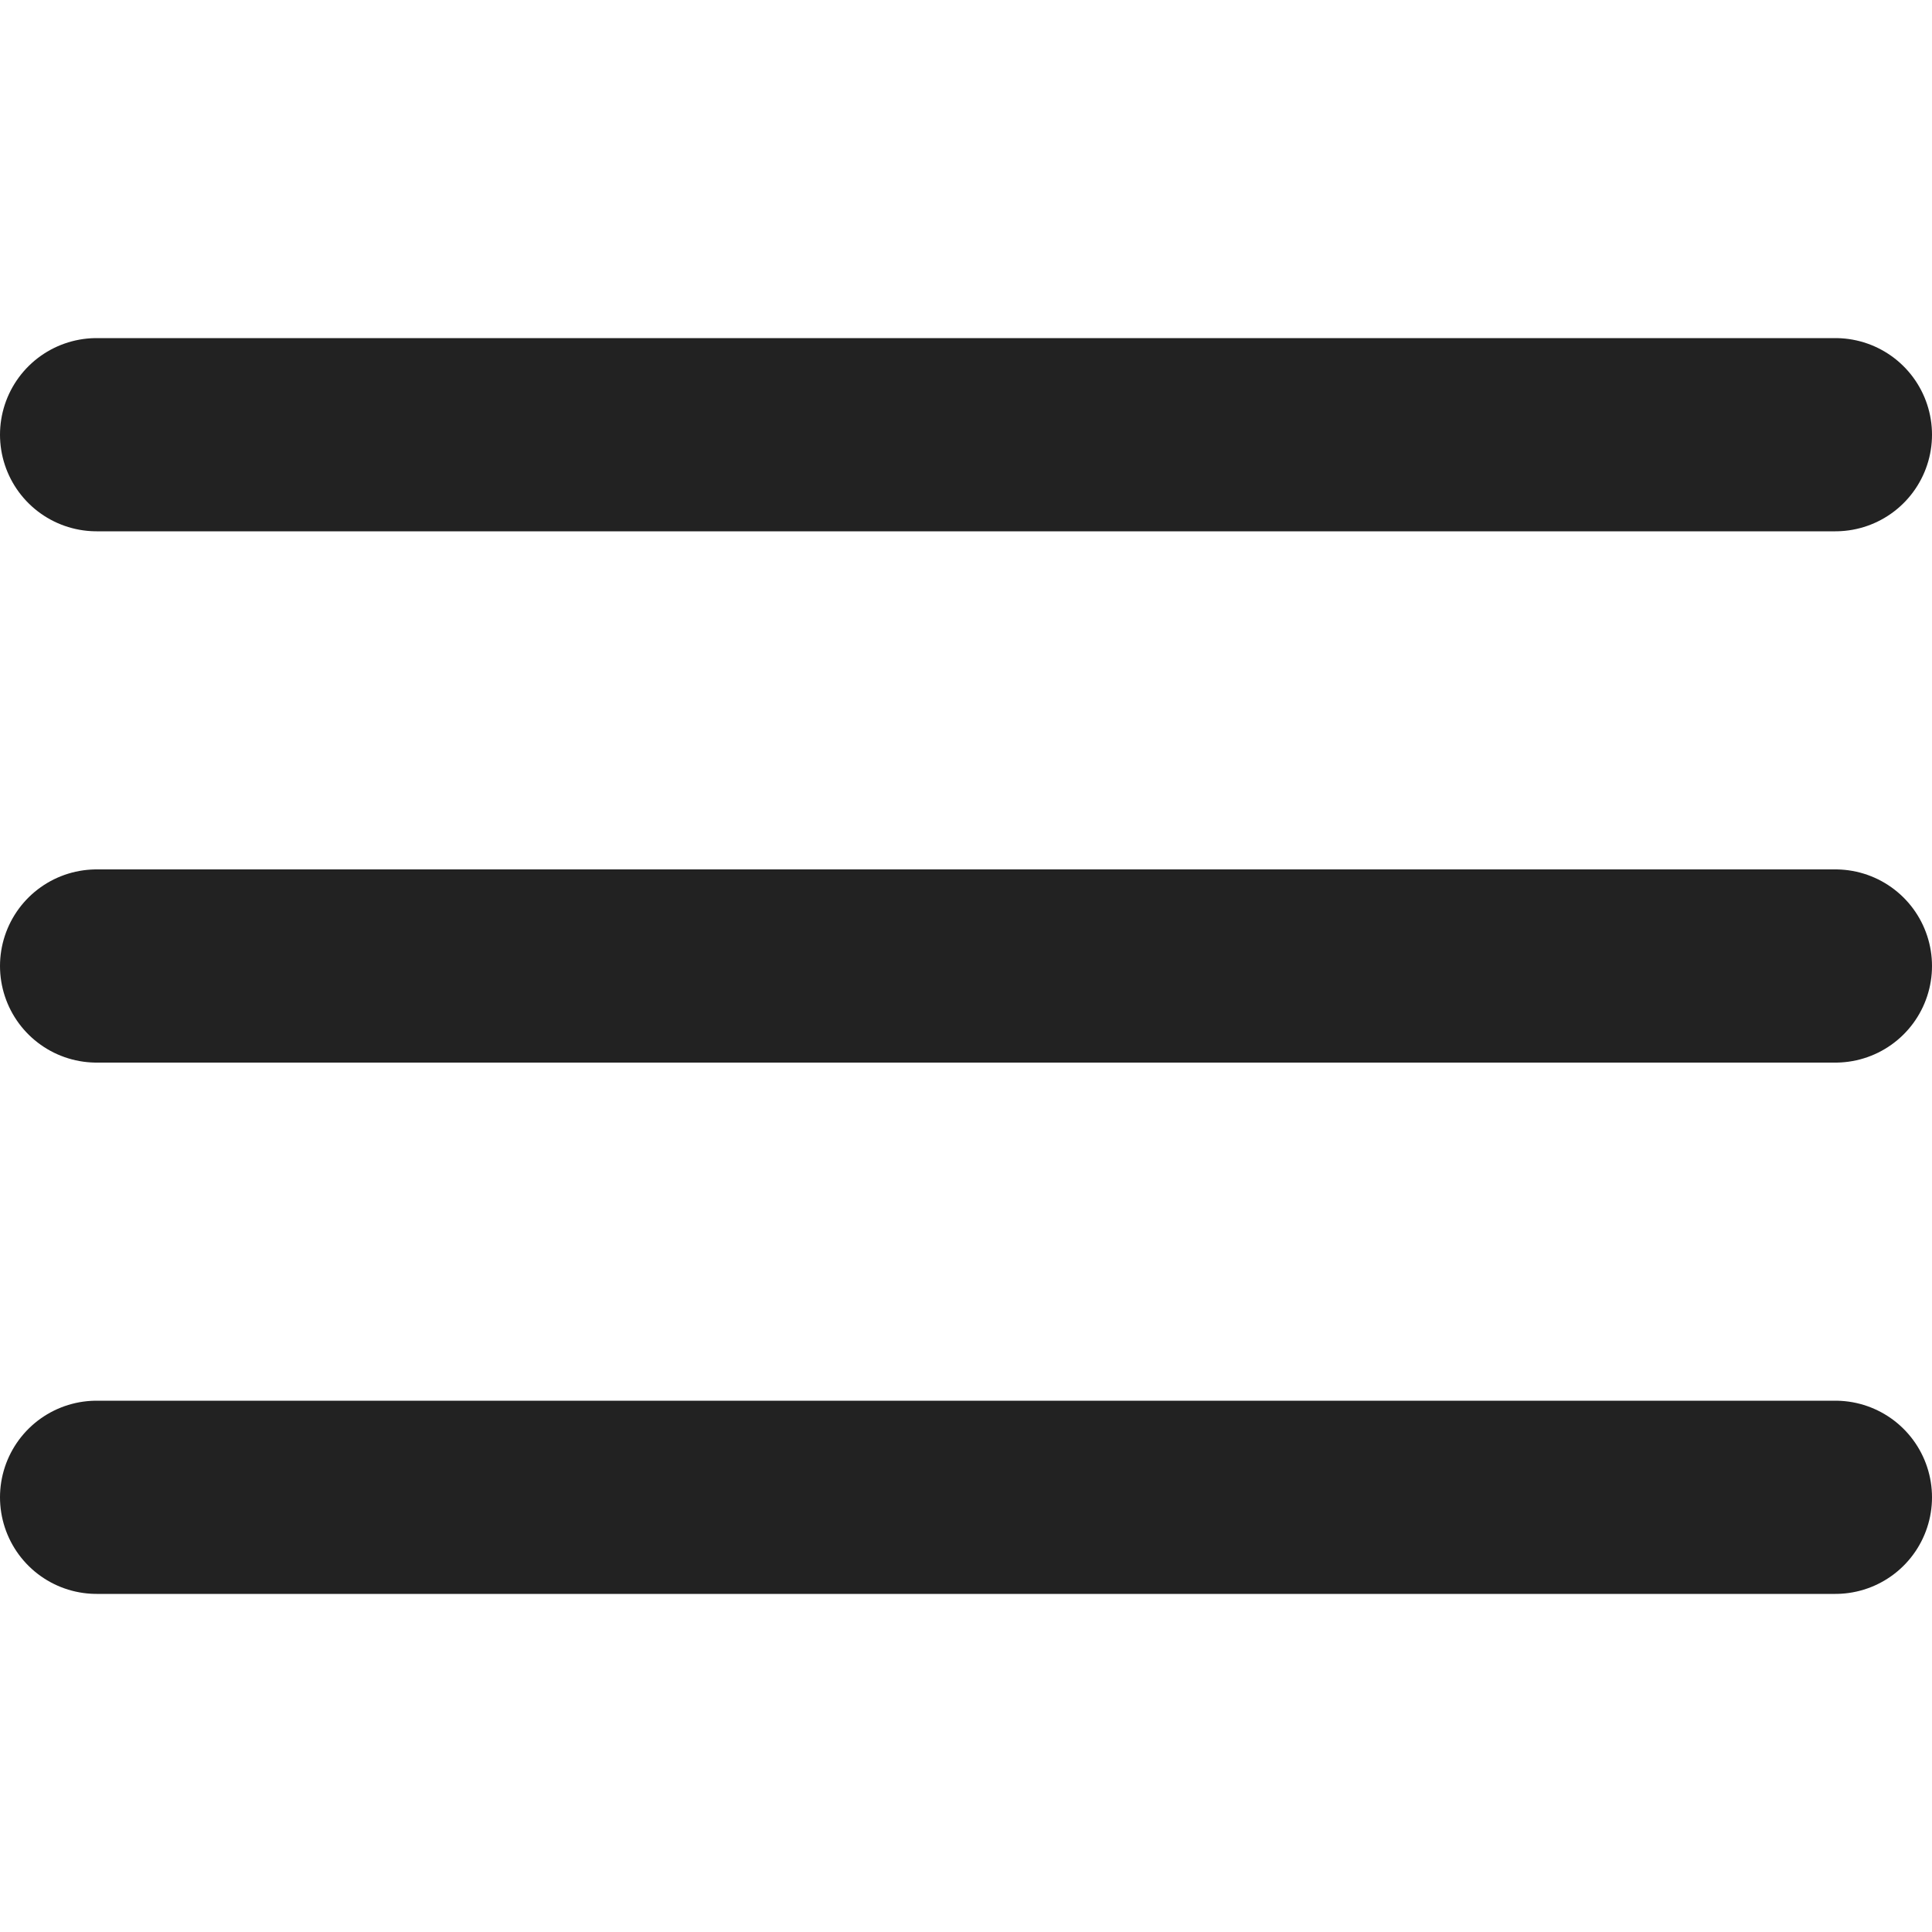<svg width="10" height="10" viewBox="0 0 40 40" fill="none" xmlns="http://www.w3.org/2000/svg">
<path d="M38 9L2 9" stroke="#222222" stroke-width="4" stroke-linecap="round"/>
<path d="M38 20L2 20" stroke="#222222" stroke-width="4" stroke-linecap="round"/>
<path d="M38 31L2 31" stroke="#222222" stroke-width="4" stroke-linecap="round"/>
</svg>
